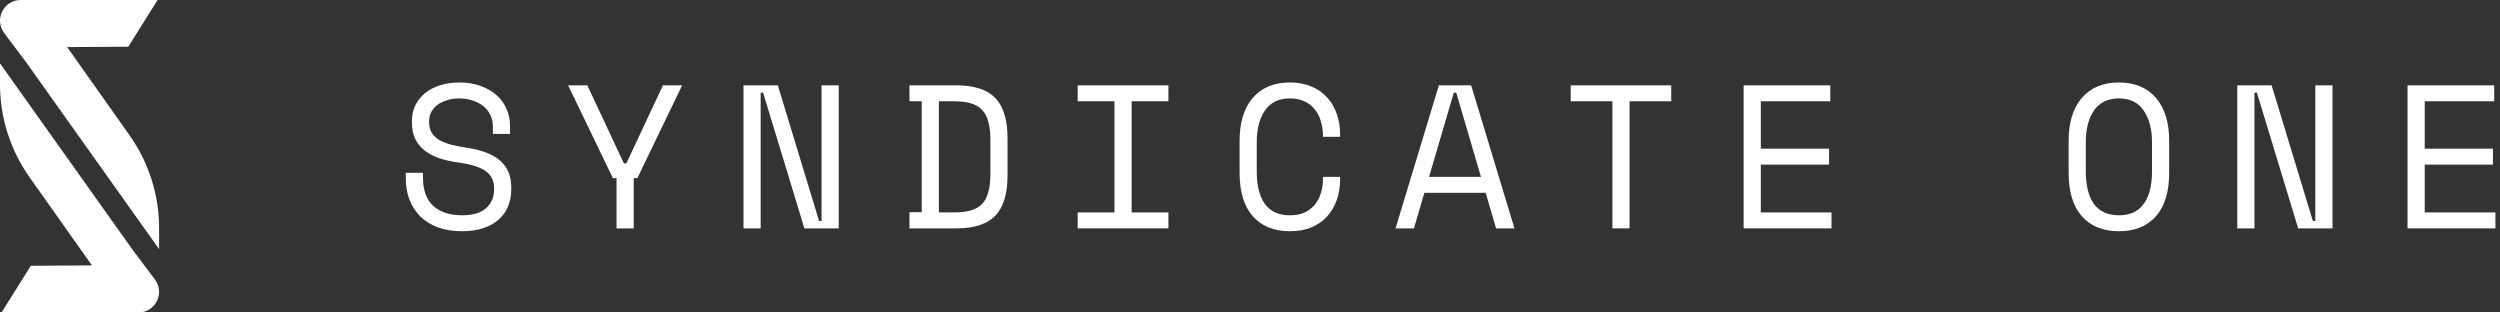 <svg width="208" height="26" viewBox="0 0 208 26" fill="none" xmlns="http://www.w3.org/2000/svg">
<rect x="0" y="0" width="208" height="26" fill="#333333" stroke="none"/>
<path d="M12.893 23.259L11.043 20.795L0 5.272V7.019C0 9.788 0.86 12.487 2.461 14.75L7.649 22.081L2.561 22.114L0.125 26H11.511C12.928 26 13.74 24.391 12.891 23.259H12.893Z" fill="white"/>
<path d="M0.346 2.743L2.196 5.207L13.237 20.728V18.98C13.237 16.212 12.376 13.513 10.776 11.25L5.587 3.918L10.676 3.886L13.111 0H1.726C0.309 0 -0.503 1.609 0.346 2.741V2.743Z" fill="white"/>
<path d="M41.007 10.534C41.007 10.149 40.927 9.809 40.769 9.514C40.621 9.219 40.417 8.976 40.157 8.783C39.896 8.59 39.596 8.443 39.256 8.341C38.916 8.239 38.559 8.188 38.185 8.188C37.856 8.188 37.544 8.233 37.25 8.324C36.955 8.403 36.689 8.522 36.451 8.681C36.224 8.84 36.043 9.038 35.907 9.276C35.771 9.503 35.703 9.769 35.703 10.075V10.177C35.703 10.506 35.771 10.789 35.907 11.027C36.043 11.254 36.241 11.452 36.502 11.622C36.774 11.781 37.108 11.917 37.505 12.03C37.901 12.132 38.366 12.223 38.899 12.302C40.145 12.495 41.063 12.863 41.653 13.407C42.242 13.94 42.537 14.659 42.537 15.566V15.77C42.537 16.28 42.446 16.75 42.265 17.181C42.095 17.6 41.834 17.963 41.483 18.269C41.143 18.575 40.718 18.813 40.208 18.983C39.698 19.153 39.108 19.238 38.44 19.238C37.68 19.238 37.006 19.13 36.417 18.915C35.839 18.688 35.351 18.382 34.955 17.997C34.569 17.6 34.275 17.141 34.071 16.62C33.867 16.087 33.765 15.509 33.765 14.886V14.376H35.193V14.784C35.193 15.827 35.476 16.609 36.043 17.13C36.621 17.651 37.42 17.912 38.44 17.912C39.324 17.912 39.987 17.719 40.429 17.334C40.882 16.937 41.109 16.416 41.109 15.77V15.668C41.109 15.045 40.876 14.569 40.412 14.24C39.958 13.911 39.216 13.673 38.185 13.526C37.584 13.447 37.04 13.328 36.553 13.169C36.077 12.999 35.669 12.784 35.329 12.523C34.989 12.251 34.728 11.928 34.547 11.554C34.365 11.18 34.275 10.738 34.275 10.228V10.024C34.275 9.559 34.371 9.134 34.564 8.749C34.756 8.364 35.023 8.029 35.363 7.746C35.714 7.463 36.128 7.247 36.604 7.1C37.091 6.941 37.624 6.862 38.202 6.862C38.87 6.862 39.465 6.958 39.987 7.151C40.519 7.344 40.967 7.604 41.33 7.933C41.692 8.25 41.964 8.63 42.146 9.072C42.338 9.503 42.435 9.956 42.435 10.432V11.146H41.007V10.534Z" fill="white"/>
<path d="M51.297 14.818H50.991L47.268 7.1H48.866L51.909 13.594H52.113L55.156 7.1H56.754L53.031 14.818H52.725V19H51.297V14.818Z" fill="white"/>
<path d="M68.149 18.388H68.353V7.1H69.781V19H66.925L63.491 7.712H63.287V19H61.859V7.1H64.715L68.149 18.388Z" fill="white"/>
<path d="M75.668 7.1H79.578C81.052 7.1 82.128 7.451 82.808 8.154C83.488 8.857 83.828 9.979 83.828 11.52V14.58C83.828 16.121 83.488 17.243 82.808 17.946C82.128 18.649 81.052 19 79.578 19H75.668V17.657H76.688V8.426H75.668V7.1ZM79.374 17.674C79.895 17.674 80.343 17.623 80.717 17.521C81.103 17.419 81.42 17.249 81.669 17.011C81.918 16.762 82.1 16.433 82.213 16.025C82.338 15.617 82.4 15.101 82.4 14.478V11.622C82.4 10.999 82.338 10.483 82.213 10.075C82.1 9.667 81.918 9.344 81.669 9.106C81.42 8.857 81.103 8.681 80.717 8.579C80.343 8.477 79.895 8.426 79.374 8.426H78.116V17.674H79.374Z" fill="white"/>
<path d="M89.664 7.1H97.212V8.426H94.152V17.674H97.212V19H89.664V17.674H92.724V8.426H89.664V7.1Z" fill="white"/>
<path d="M107.316 17.912C107.803 17.912 108.217 17.833 108.557 17.674C108.908 17.504 109.191 17.283 109.407 17.011C109.633 16.728 109.798 16.41 109.9 16.059C110.013 15.696 110.07 15.317 110.07 14.92V14.716H111.498V14.92C111.498 15.521 111.407 16.087 111.226 16.62C111.044 17.141 110.778 17.6 110.427 17.997C110.075 18.382 109.639 18.688 109.118 18.915C108.596 19.13 107.996 19.238 107.316 19.238C106.001 19.238 104.975 18.824 104.239 17.997C103.502 17.17 103.134 15.963 103.134 14.376V11.724C103.134 10.183 103.502 8.987 104.239 8.137C104.975 7.287 106.001 6.862 107.316 6.862C107.996 6.862 108.596 6.975 109.118 7.202C109.639 7.417 110.075 7.723 110.427 8.12C110.778 8.505 111.044 8.964 111.226 9.497C111.407 10.018 111.498 10.579 111.498 11.18V11.384H110.07V11.18C110.058 10.795 109.996 10.421 109.883 10.058C109.781 9.695 109.616 9.378 109.39 9.106C109.174 8.823 108.897 8.602 108.557 8.443C108.217 8.273 107.803 8.188 107.316 8.188C106.398 8.188 105.706 8.522 105.242 9.191C104.788 9.86 104.562 10.738 104.562 11.826V14.274C104.562 15.441 104.788 16.342 105.242 16.977C105.706 17.6 106.398 17.912 107.316 17.912Z" fill="white"/>
<path d="M123.607 16.042H118.507L117.64 19H116.11L119.714 7.1H122.4L126.004 19H124.474L123.607 16.042ZM120.955 7.712L118.898 14.716H123.216L121.159 7.712H120.955Z" fill="white"/>
<path d="M130.684 7.1H139.048V8.426H135.58V19H134.152V8.426H130.684V7.1Z" fill="white"/>
<path d="M145.071 7.1H152.279V8.426H146.499V12.37H152.177V13.696H146.499V17.674H152.381V19H145.071V7.1Z" fill="white"/>
<path d="M172.111 11.724C172.111 10.183 172.48 8.987 173.216 8.137C173.953 7.287 174.979 6.862 176.293 6.862C177.608 6.862 178.634 7.287 179.37 8.137C180.107 8.987 180.475 10.183 180.475 11.724V14.376C180.475 15.963 180.107 17.17 179.37 17.997C178.634 18.824 177.608 19.238 176.293 19.238C174.979 19.238 173.953 18.824 173.216 17.997C172.48 17.17 172.111 15.963 172.111 14.376V11.724ZM176.293 17.912C177.211 17.912 177.897 17.6 178.35 16.977C178.815 16.342 179.047 15.441 179.047 14.274V11.826C179.047 10.738 178.815 9.86 178.35 9.191C177.897 8.522 177.211 8.188 176.293 8.188C175.375 8.188 174.684 8.522 174.219 9.191C173.766 9.86 173.539 10.738 173.539 11.826V14.274C173.539 15.441 173.766 16.342 174.219 16.977C174.684 17.6 175.375 17.912 176.293 17.912Z" fill="white"/>
<path d="M192.432 18.388H192.636V7.1H194.064V19H191.208L187.774 7.712H187.57V19H186.142V7.1H188.998L192.432 18.388Z" fill="white"/>
<path d="M200.308 7.1H207.516V8.426H201.736V12.37H207.414V13.696H201.736V17.674H207.618V19H200.308V7.1Z" fill="white"/>
</svg>
